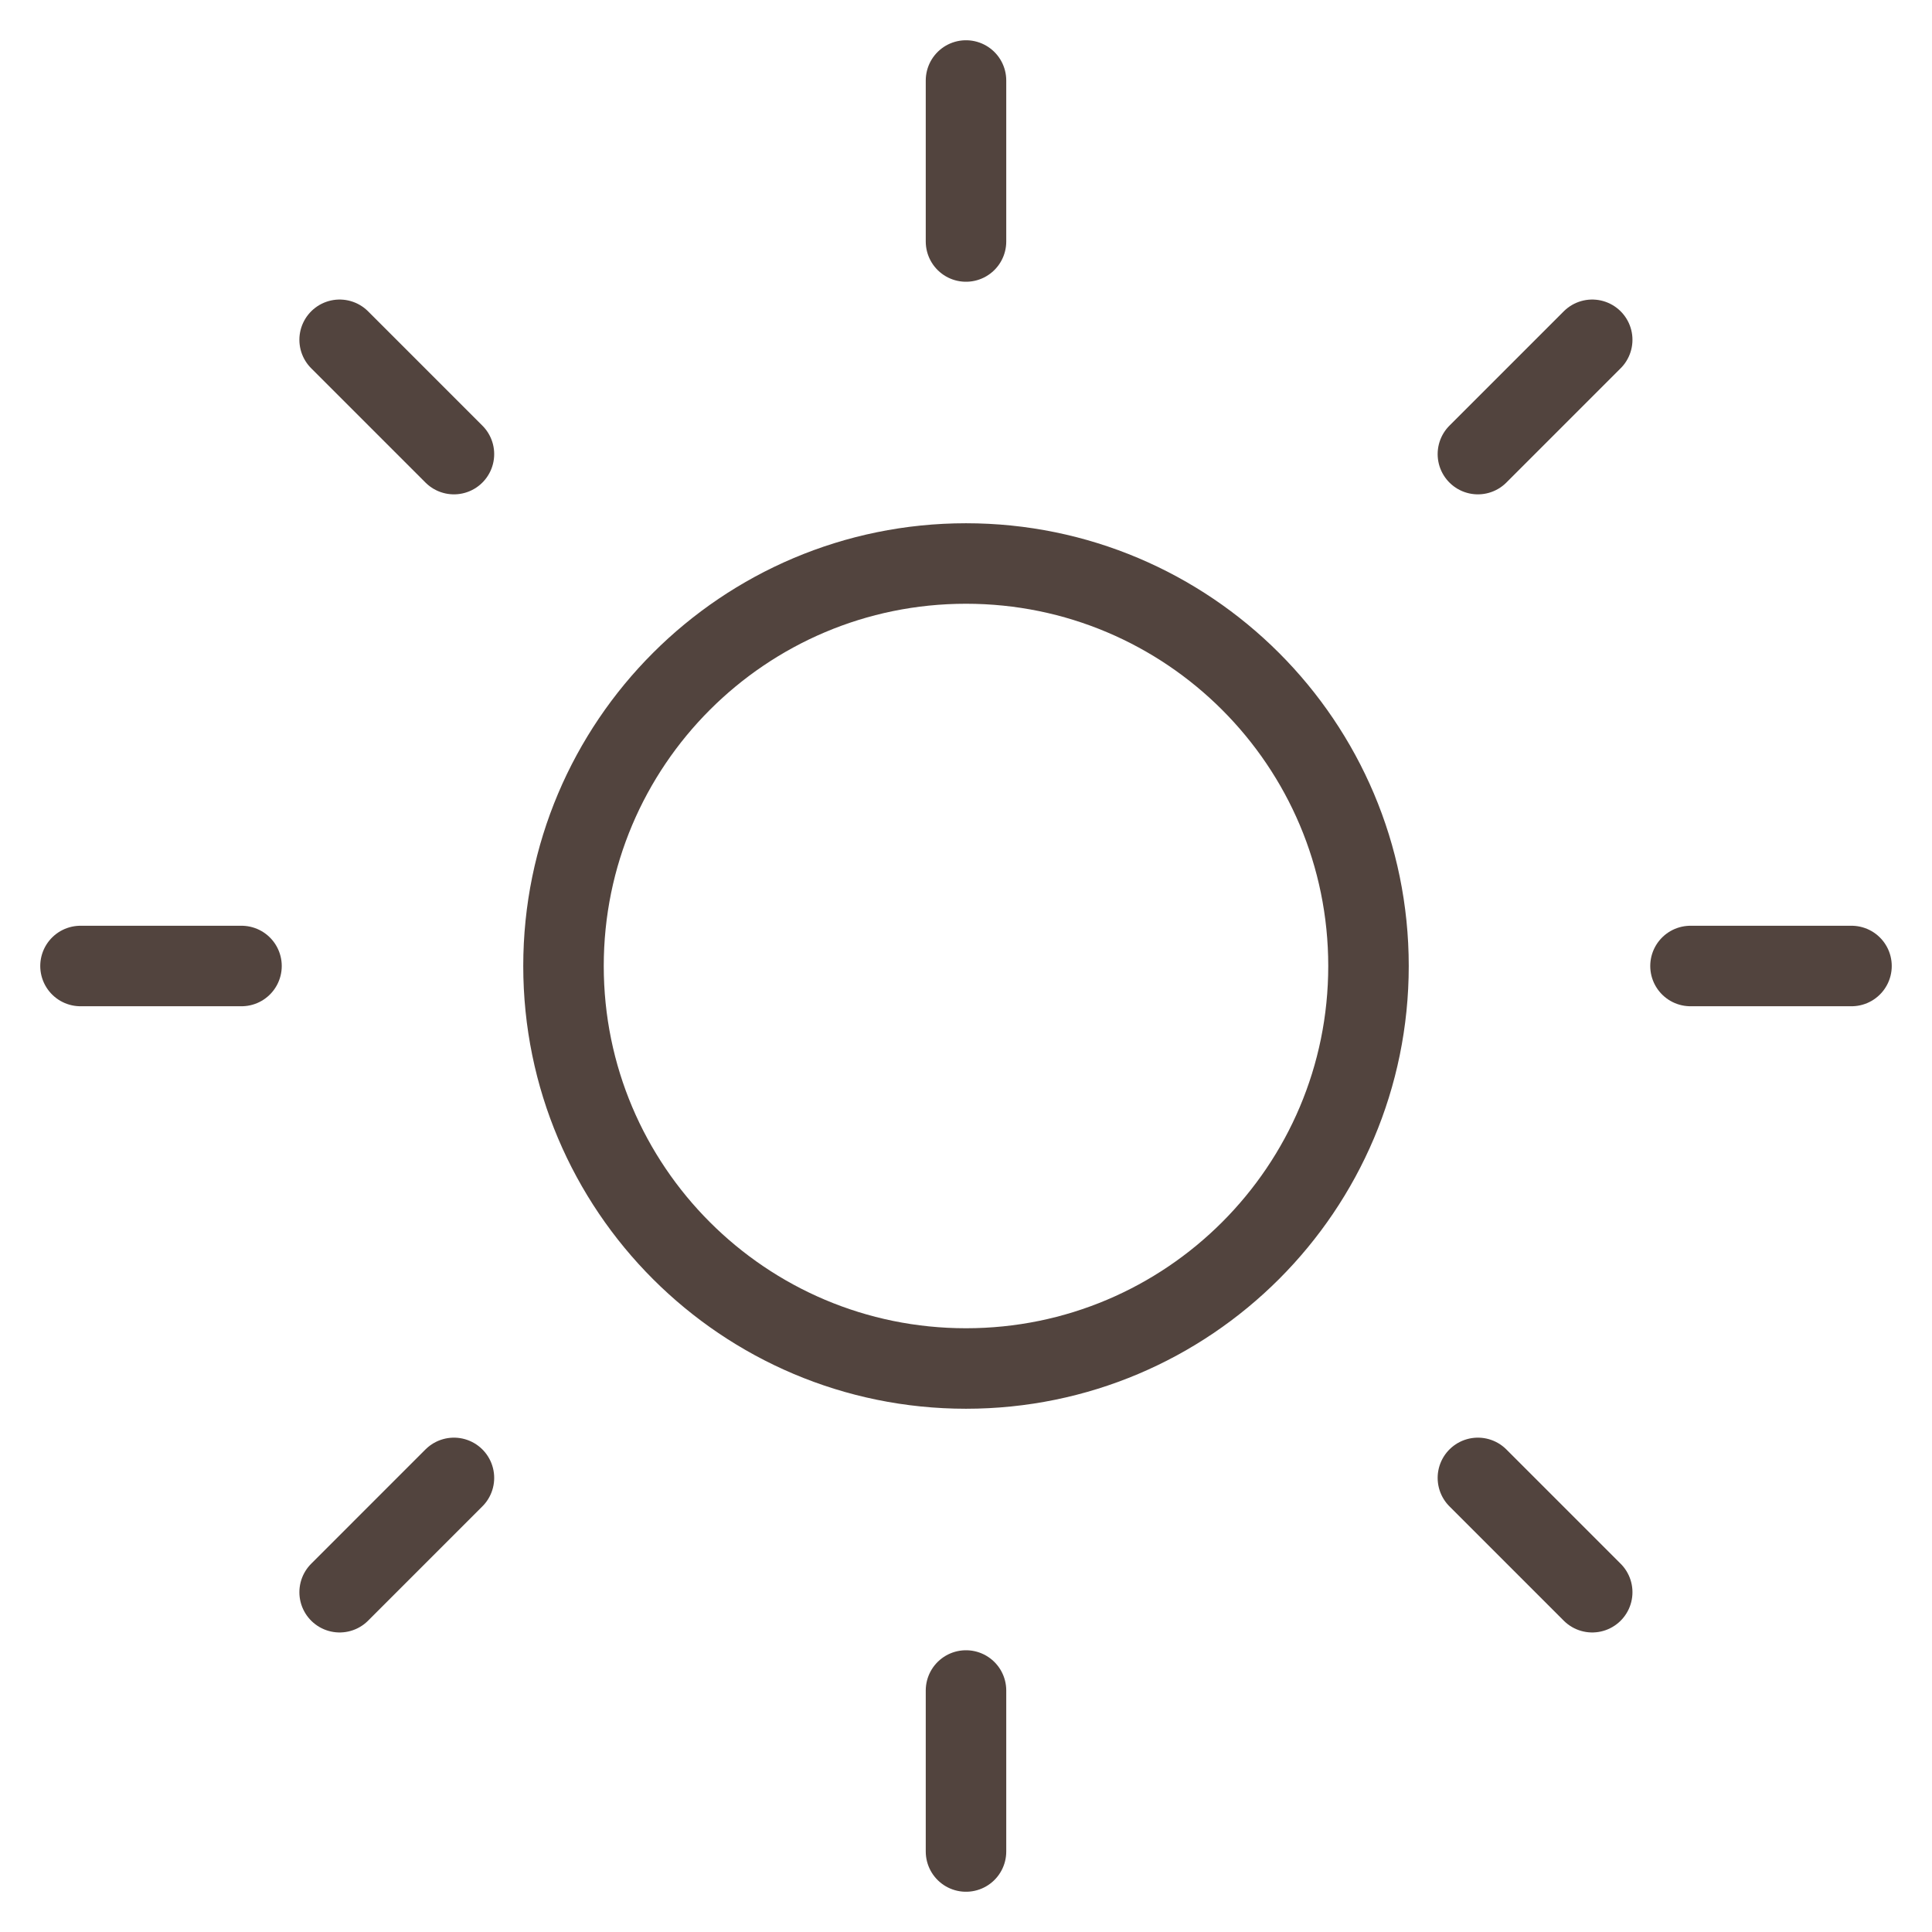 <?xml version="1.0" encoding="UTF-8"?> <svg xmlns="http://www.w3.org/2000/svg" width="24" height="24" viewBox="0 0 24 24" fill="none"><g clip-path="url(#clip0_3030_32193)"><path d="M12 17C14.761 17 17 14.761 17 12C17 9.239 14.761 7 12 7C9.239 7 7 9.239 7 12C7 14.761 9.239 17 12 17Z" stroke="#52443E" stroke-linecap="round" stroke-linejoin="round"></path><path d="M12 1V3" stroke="#52443E" stroke-linecap="round" stroke-linejoin="round"></path><path d="M12 21V23" stroke="#52443E" stroke-linecap="round" stroke-linejoin="round"></path><path d="M4.219 4.221L5.639 5.641" stroke="#52443E" stroke-linecap="round" stroke-linejoin="round"></path><path d="M18.359 18.359L19.779 19.779" stroke="#52443E" stroke-linecap="round" stroke-linejoin="round"></path><path d="M1 12H3" stroke="#52443E" stroke-linecap="round" stroke-linejoin="round"></path><path d="M21 12H23" stroke="#52443E" stroke-linecap="round" stroke-linejoin="round"></path><path d="M4.219 19.779L5.639 18.359" stroke="#52443E" stroke-linecap="round" stroke-linejoin="round"></path><path d="M18.359 5.641L19.779 4.221" stroke="#52443E" stroke-linecap="round" stroke-linejoin="round"></path></g><defs><clipPath id="clip0_3030_32193"><rect width="24" height="24" fill="white"></rect></clipPath></defs></svg> 